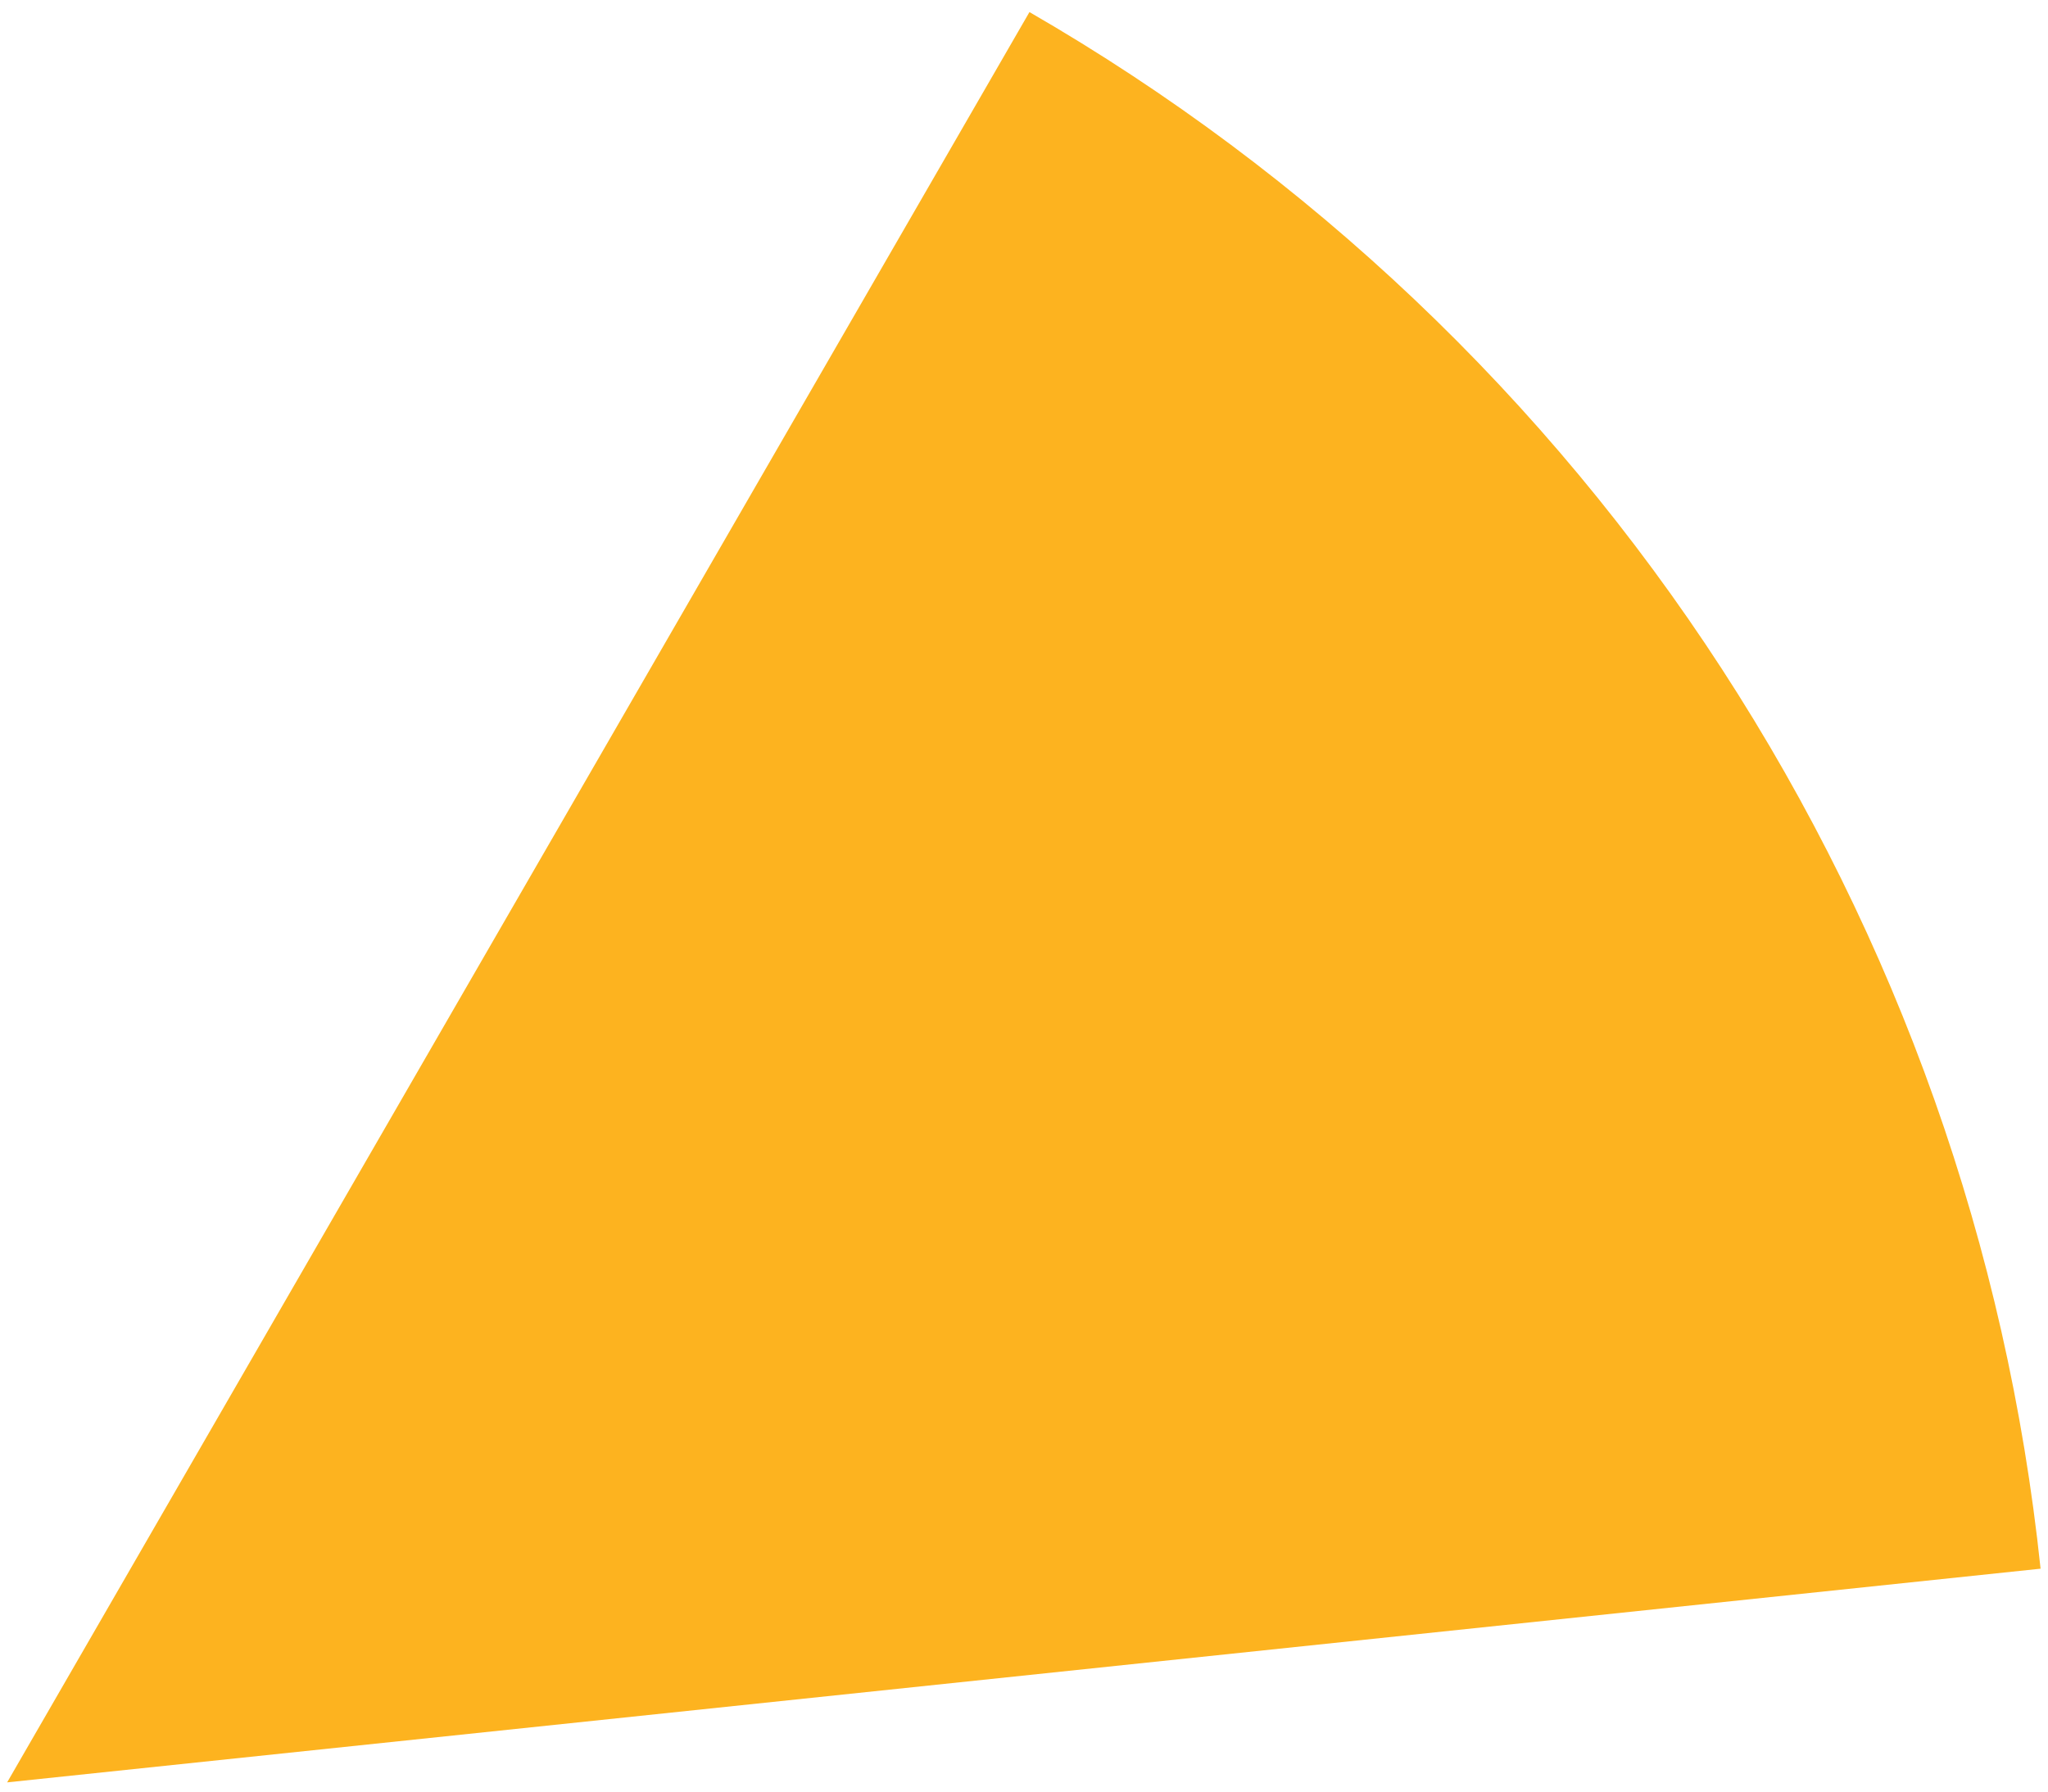 <?xml version="1.0" encoding="UTF-8"?> <svg xmlns="http://www.w3.org/2000/svg" width="136" height="119" viewBox="0 0 136 119" fill="none"> <path d="M68.362 0.802C86.919 11.515 102.676 26.468 114.346 44.438C126.016 62.408 133.267 82.885 135.507 104.195L0.474 118.388L68.362 0.802Z" fill="#FDB31F"></path> </svg> 
